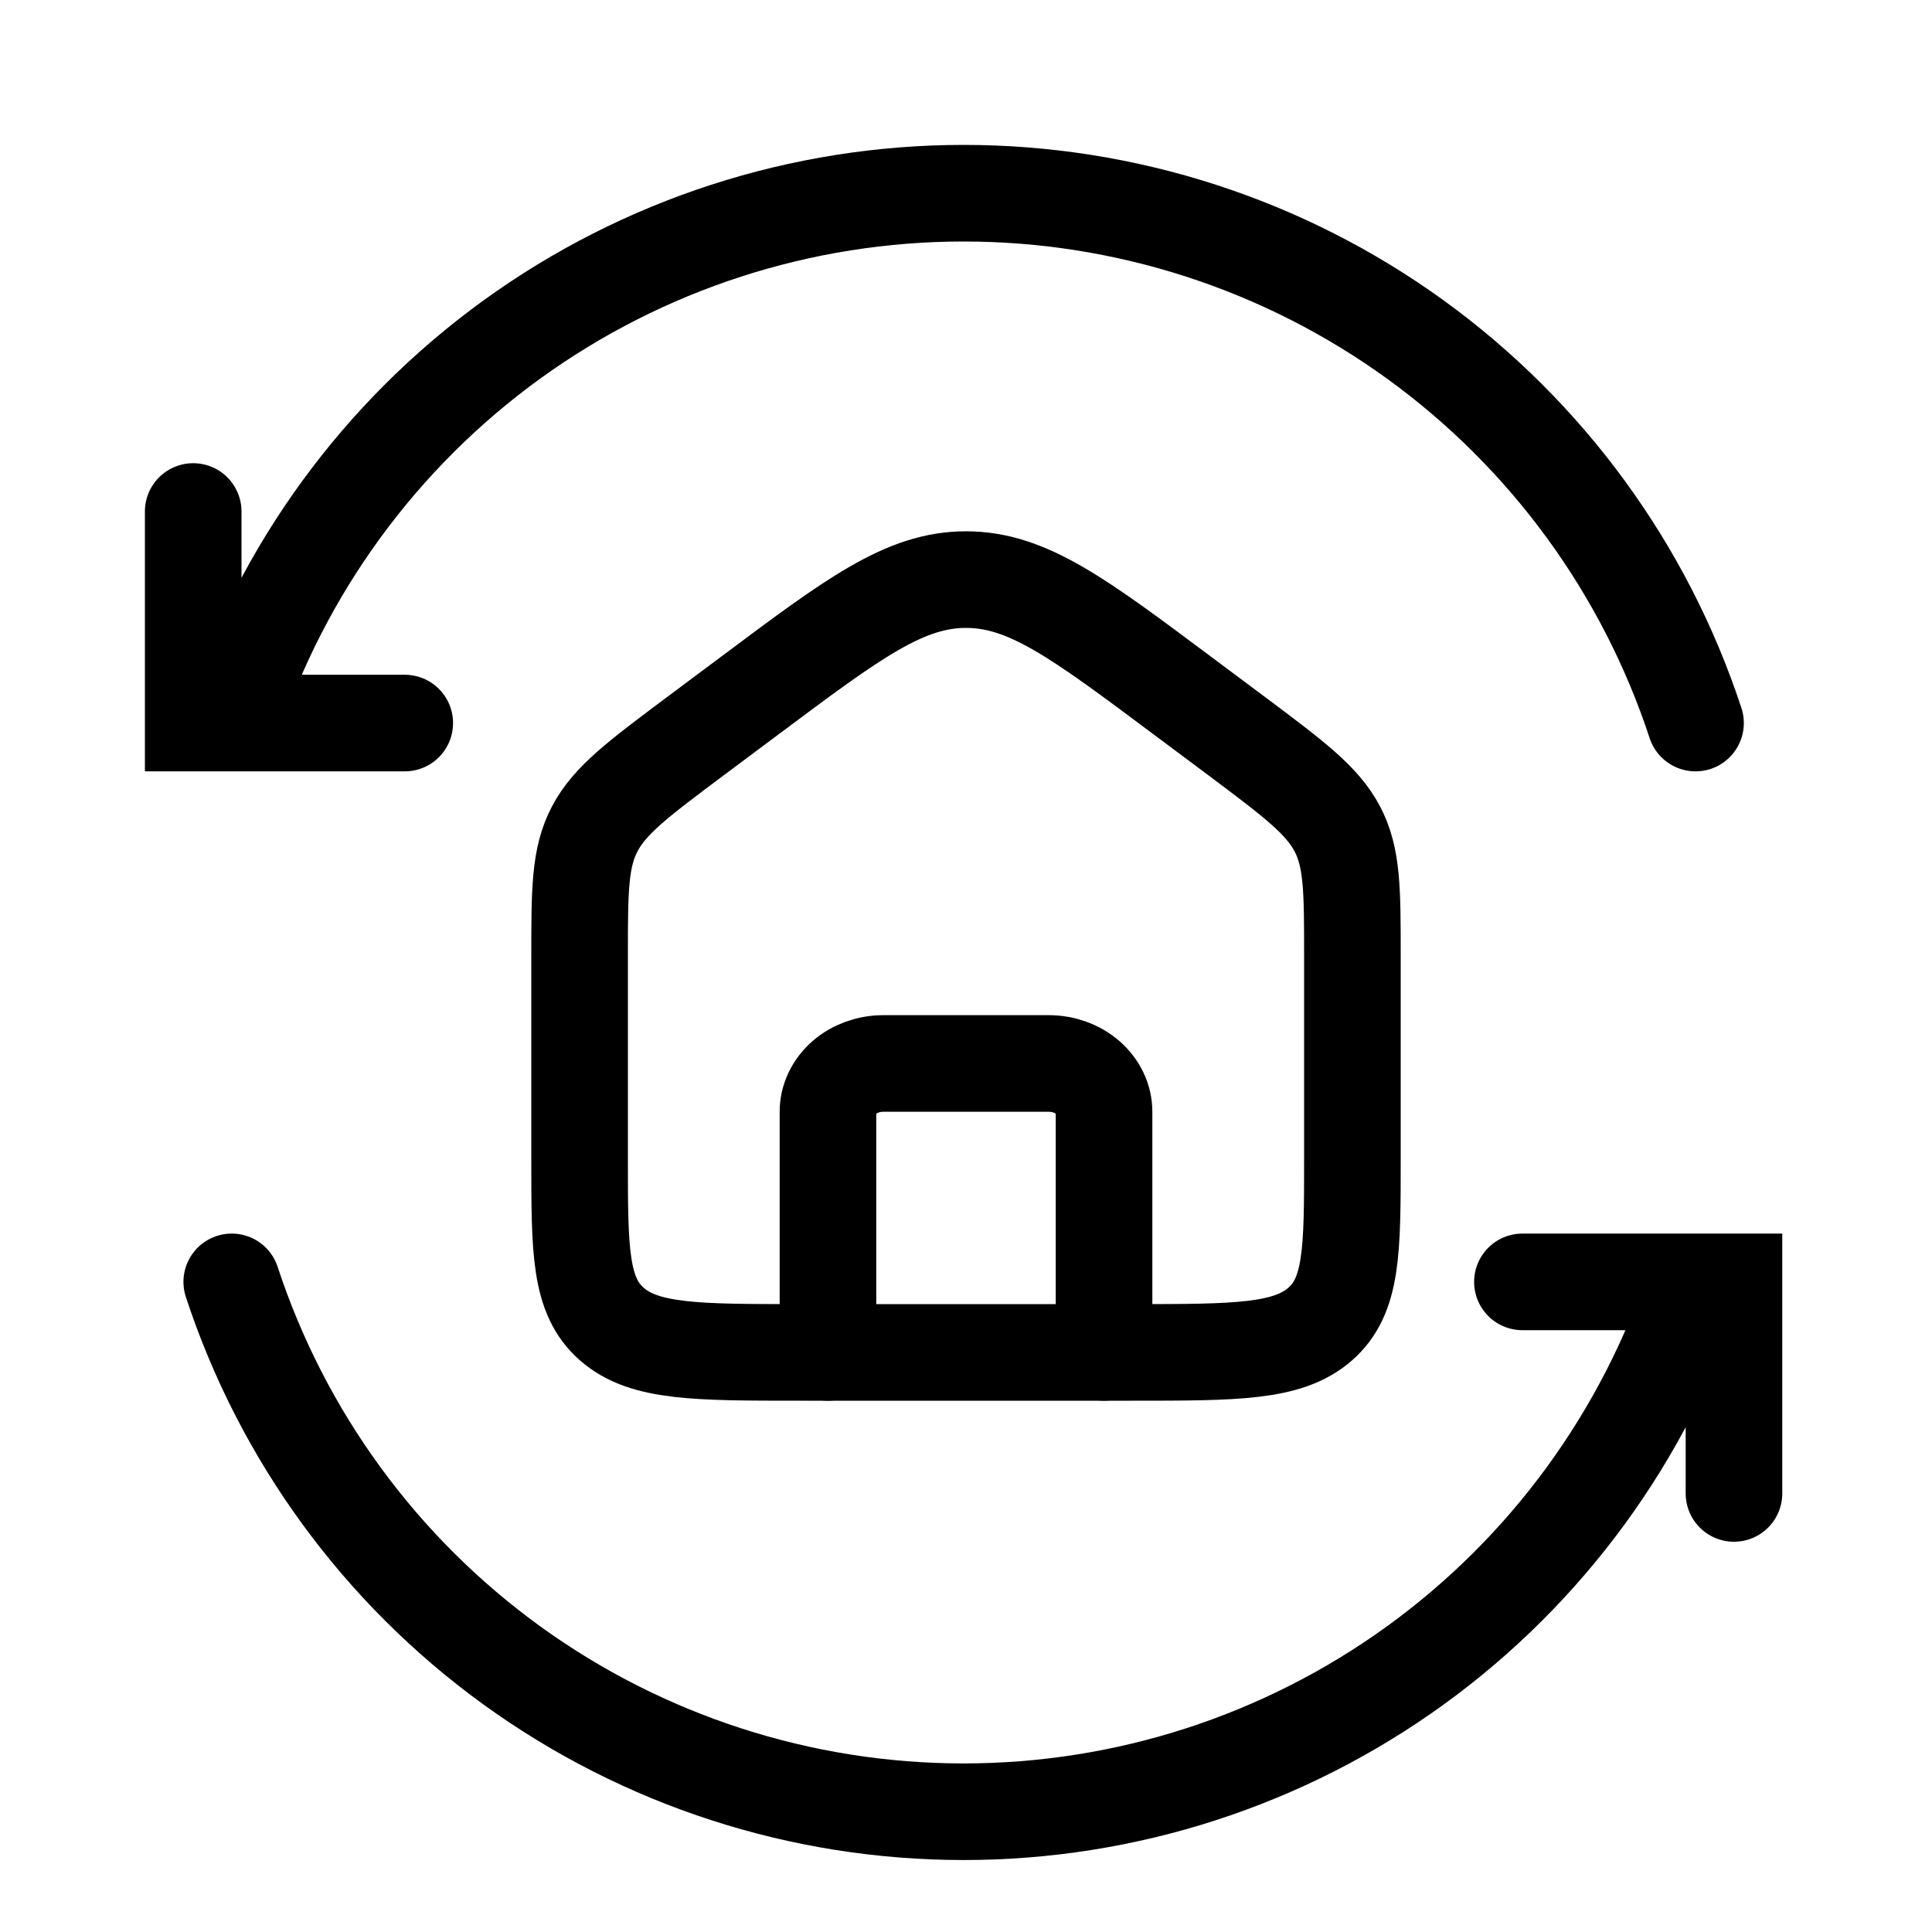 <svg width="20" height="20" viewBox="0 0 20 20" fill="none" xmlns="http://www.w3.org/2000/svg">
<path d="M6 9.893C6 9.216 6 8.878 6.157 8.58C6.314 8.282 6.608 8.063 7.197 7.622L7.769 7.195C8.834 6.399 9.366 6 10 6C10.634 6 11.166 6.398 12.231 7.194L12.803 7.621C13.391 8.062 13.686 8.282 13.843 8.579C14 8.877 14 9.215 14 9.892V12.006C14 12.946 14 13.416 13.665 13.708C13.33 14 12.792 14 11.714 14H8.286C7.208 14 6.67 14 6.335 13.708C6 13.416 6 12.946 6 12.006V9.893Z" stroke="black"/>
<path d="M11.429 14V11.508C11.429 11.376 11.368 11.249 11.261 11.155C11.154 11.062 11.009 11.009 10.857 11.009H9.143C8.991 11.009 8.846 11.062 8.739 11.155C8.632 11.249 8.571 11.376 8.571 11.508V14" stroke="black" stroke-linecap="round" stroke-linejoin="round"/>
<path d="M17.552 7.485C17.027 5.889 16.012 4.5 14.652 3.515C13.291 2.53 11.655 2 9.975 2C8.296 2 6.659 2.53 5.298 3.515C3.938 4.5 2.923 5.889 2.399 7.485M2 5.295V7.485H4.19M15.76 13.27H17.95V15.46M2.399 13.27C2.923 14.866 3.938 16.255 5.298 17.24C6.659 18.225 8.296 18.755 9.975 18.755C11.655 18.755 13.291 18.225 14.652 17.24C16.012 16.255 17.027 14.866 17.552 13.27" stroke="black" stroke-linecap="round"/>
</svg>
